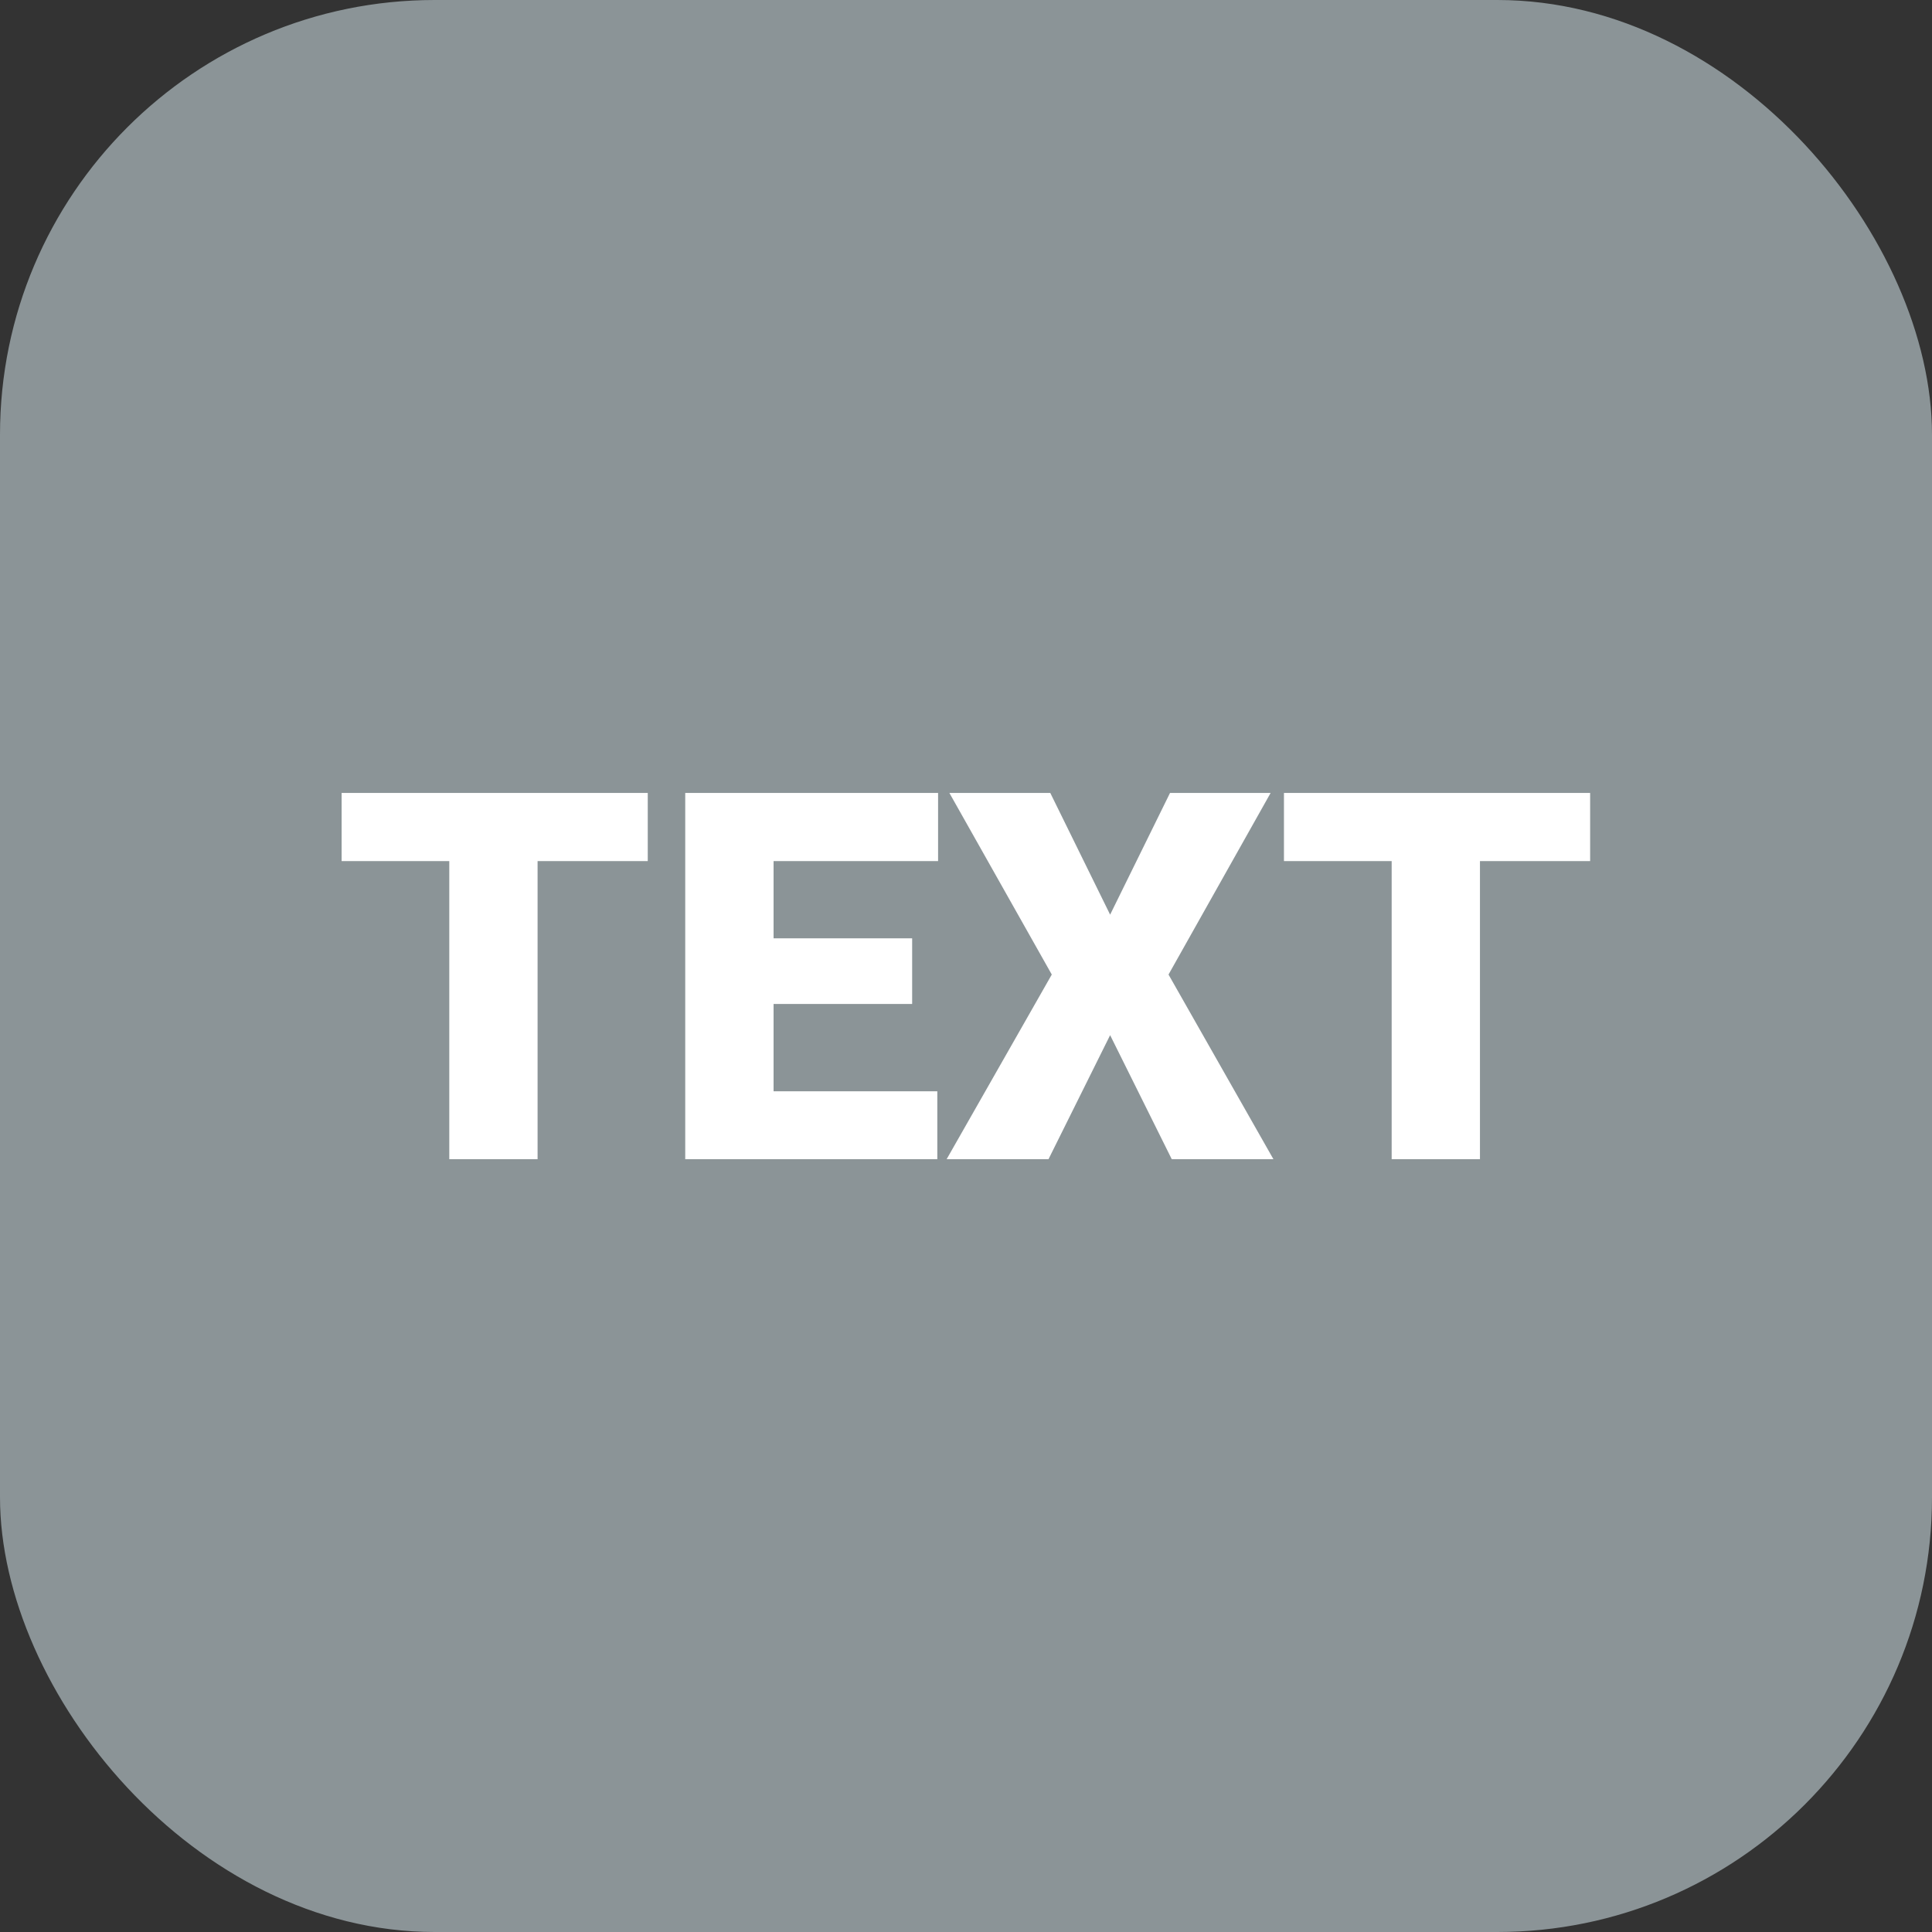 <?xml version="1.0" encoding="UTF-8"?>
<svg width="40px" height="40px" viewBox="0 0 40 40" version="1.1" xmlns="http://www.w3.org/2000/svg" xmlns:xlink="http://www.w3.org/1999/xlink">
    <rect x="0" y="0" width="40" height="40" fill="#333333" stroke="none"/>
    <title>textcaptcha</title>
    <g id="Page-1" stroke="none" stroke-width="1" fill="none" fill-rule="evenodd">
        <g id="Главная-страница-[/]" transform="translate(-315, -1305)" fill-rule="nonzero">
            <g id="PRICE" transform="translate(285, 809)">
                <g id="Group-12" transform="translate(0, 145)">
                    <g id="textcaptcha" transform="translate(30, 351)">
                        <rect id="Rectangle" fill="#959FA2" opacity="0.9" x="0" y="0" width="40" height="40" rx="9"></rect>
                        <path d="M11.13,16.417 L11.13,24 L9.302,24 L9.302,16.417 L11.13,16.417 Z M13.411,16.417 L13.411,17.828 L7.073,17.828 L7.073,16.417 L13.411,16.417 Z" id="Shape" fill="#FFFFFF"></path>
                        <path d="M19.406,22.594 L19.406,24 L15.365,24 L15.365,22.594 L19.406,22.594 Z M16.016,16.417 L16.016,24 L14.187,24 L14.187,16.417 L16.016,16.417 Z M18.885,19.427 L18.885,20.786 L15.365,20.786 L15.365,19.427 L18.885,19.427 Z M19.422,16.417 L19.422,17.828 L15.365,17.828 L15.365,16.417 L19.422,16.417 Z" id="Shape" fill="#FFFFFF"></path>
                        <polygon id="Path" fill="#FFFFFF" points="21.745 16.417 22.984 18.937 24.224 16.417 26.307 16.417 24.193 20.177 26.365 24 24.26 24 22.984 21.432 21.708 24 19.599 24 21.776 20.177 19.656 16.417"></polygon>
                        <path d="M30.641,16.417 L30.641,24 L28.813,24 L28.813,16.417 L30.641,16.417 Z M32.922,16.417 L32.922,17.828 L26.583,17.828 L26.583,16.417 L32.922,16.417 Z" id="Shape" fill="#FFFFFF"></path>
                    </g>
                </g>
            </g>
        </g>
    </g>
</svg>
